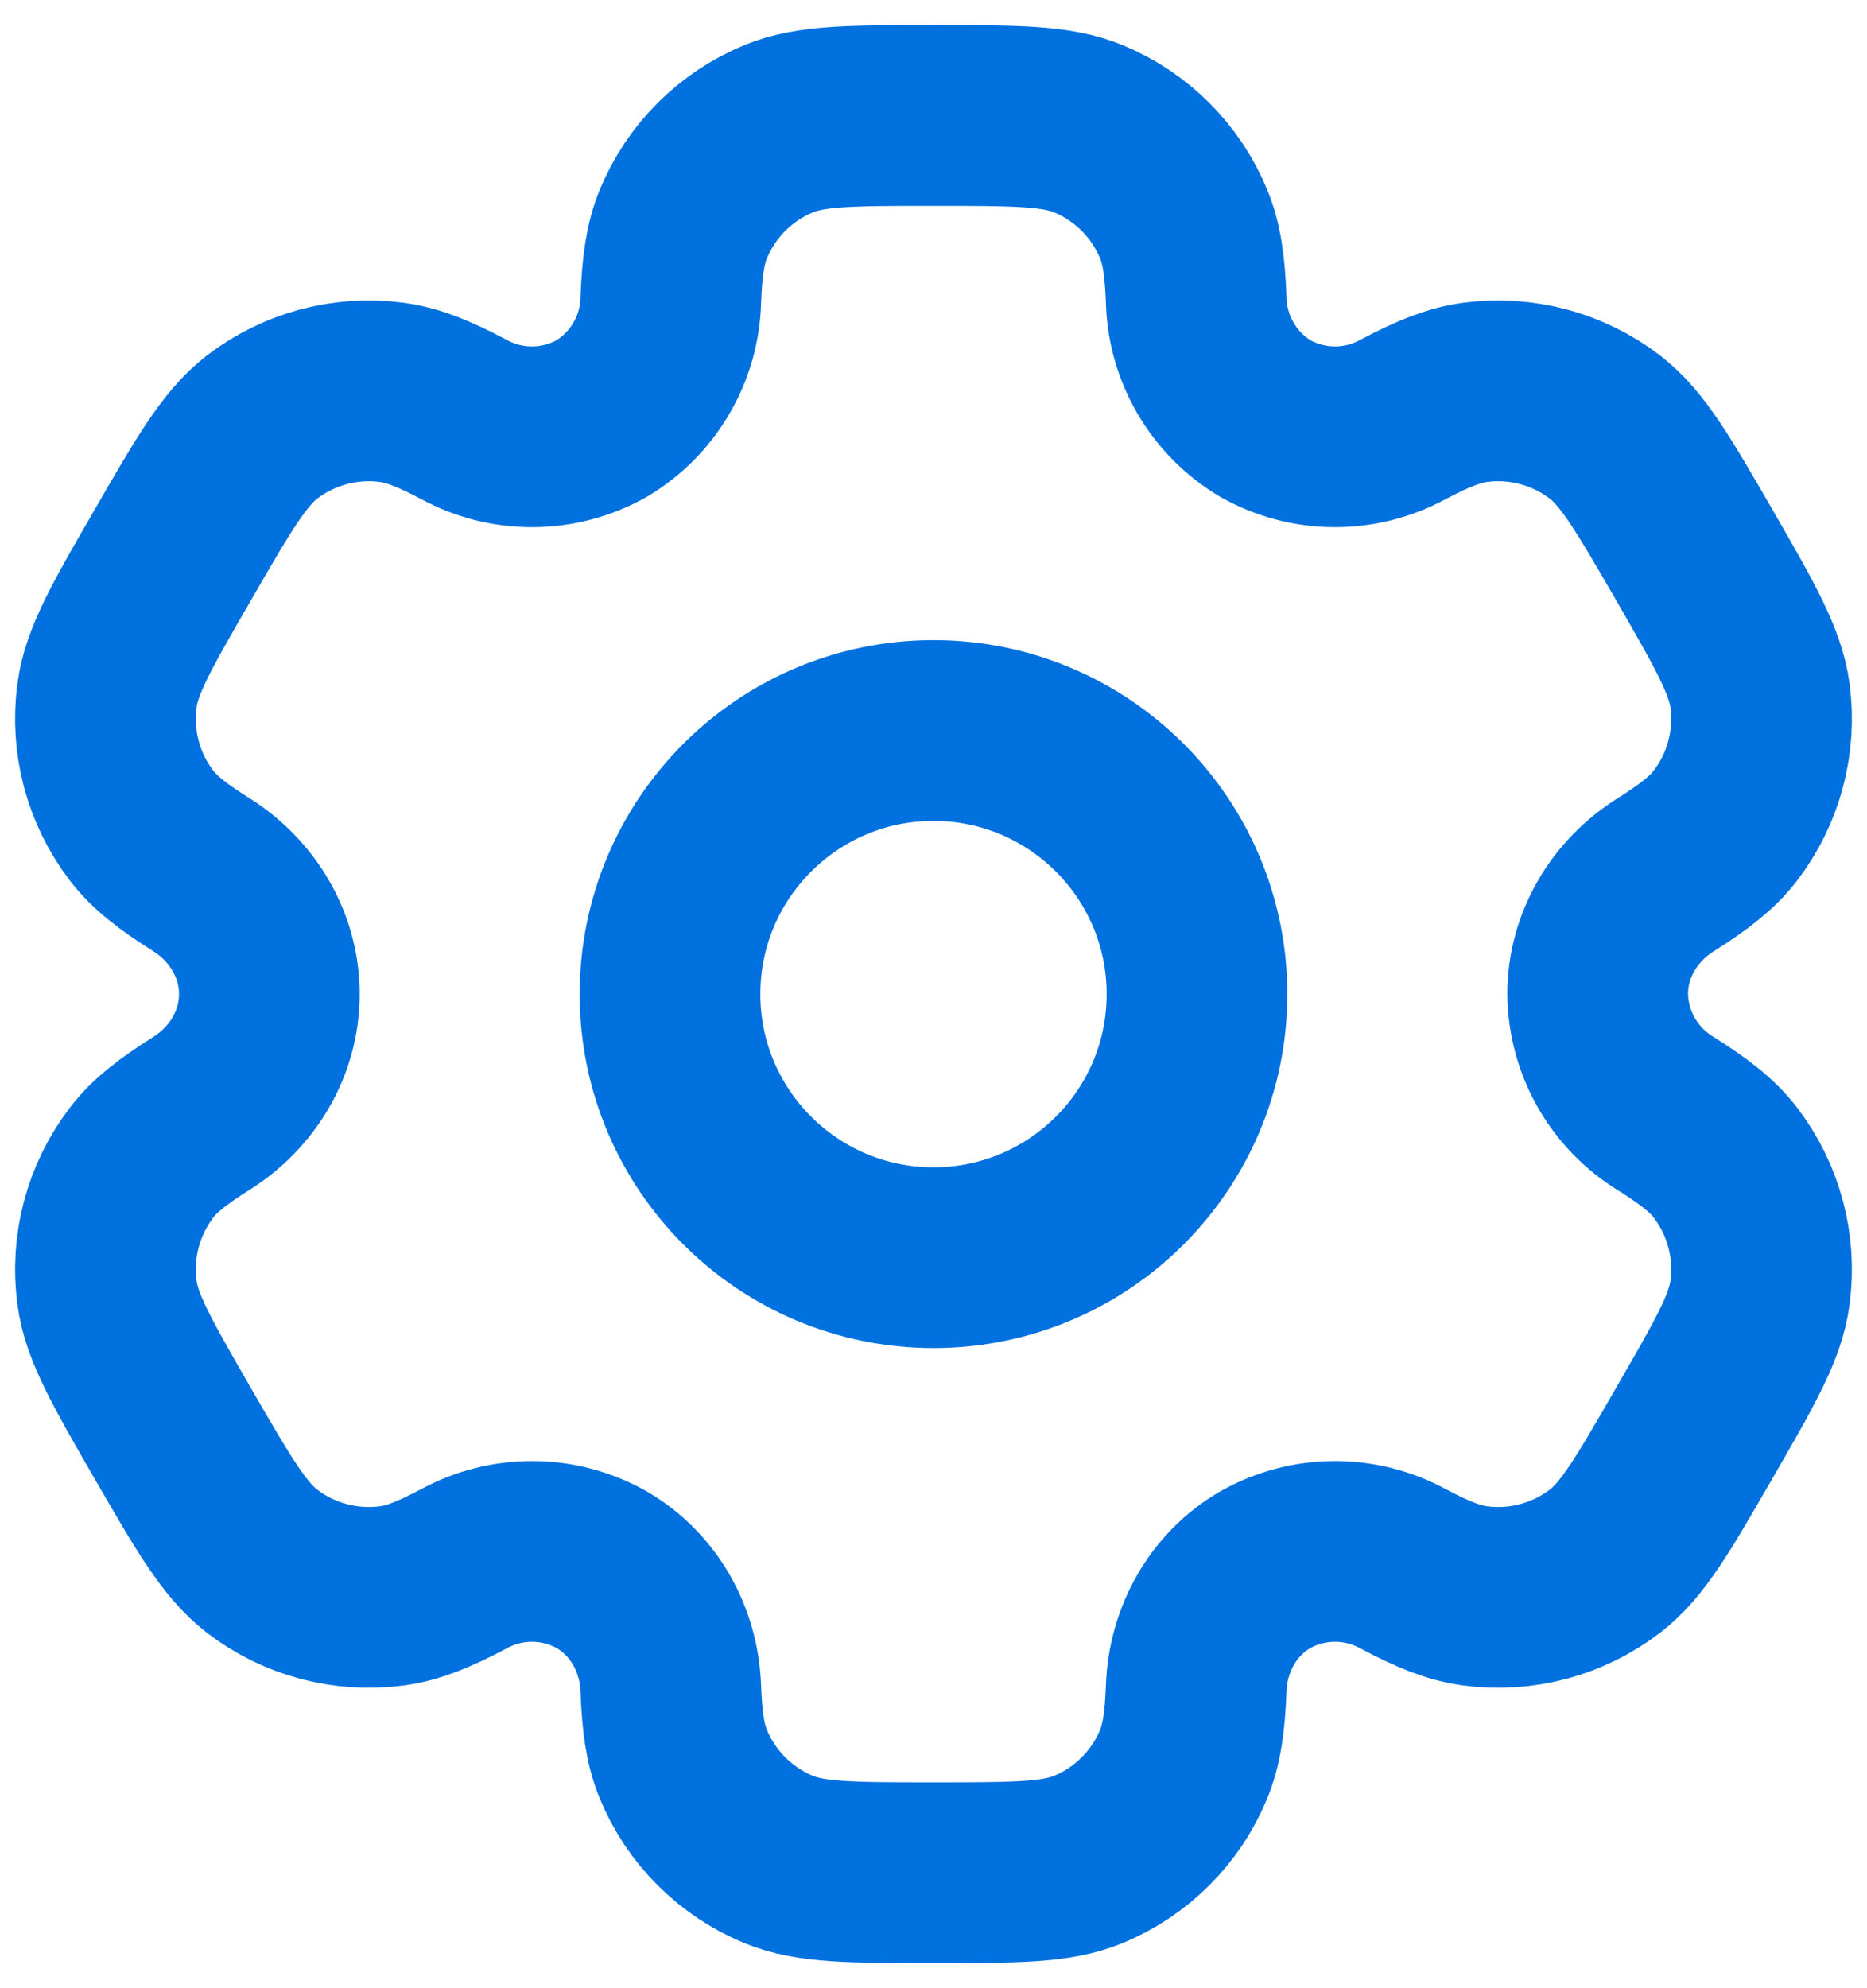 <svg width="31" height="33" viewBox="0 0 31 33" fill="none" xmlns="http://www.w3.org/2000/svg">
<path d="M15.5 20.875C17.916 20.875 19.875 18.916 19.875 16.5C19.875 14.084 17.916 12.125 15.5 12.125C13.084 12.125 11.125 14.084 11.125 16.5C11.125 18.916 13.084 20.875 15.5 20.875Z" stroke="#0171DF" stroke-width="3"/>
<path d="M18.074 2.138C17.539 1.917 16.859 1.917 15.5 1.917C14.141 1.917 13.461 1.917 12.926 2.138C12.572 2.285 12.25 2.5 11.979 2.771C11.708 3.042 11.493 3.364 11.347 3.718C11.212 4.043 11.159 4.424 11.138 4.976C11.129 5.376 11.018 5.766 10.816 6.111C10.615 6.457 10.329 6.745 9.986 6.949C9.637 7.145 9.245 7.248 8.845 7.25C8.445 7.252 8.052 7.153 7.701 6.961C7.211 6.702 6.856 6.559 6.505 6.512C5.738 6.411 4.963 6.619 4.35 7.089C3.892 7.444 3.55 8.032 2.871 9.208C2.191 10.385 1.85 10.973 1.776 11.549C1.725 11.929 1.751 12.315 1.85 12.685C1.949 13.055 2.12 13.402 2.353 13.706C2.569 13.986 2.871 14.221 3.339 14.515C4.029 14.948 4.472 15.686 4.472 16.5C4.472 17.314 4.029 18.052 3.339 18.483C2.871 18.779 2.567 19.014 2.353 19.294C2.12 19.598 1.949 19.945 1.85 20.315C1.751 20.685 1.725 21.071 1.776 21.451C1.851 22.026 2.191 22.615 2.869 23.792C3.55 24.969 3.89 25.556 4.35 25.911C4.653 26.144 5 26.315 5.37 26.414C5.741 26.513 6.127 26.538 6.506 26.488C6.856 26.442 7.211 26.299 7.701 26.039C8.052 25.848 8.445 25.748 8.845 25.75C9.245 25.752 9.637 25.856 9.986 26.051C10.69 26.459 11.109 27.21 11.138 28.024C11.159 28.578 11.211 28.957 11.347 29.282C11.493 29.637 11.708 29.958 11.979 30.229C12.25 30.5 12.572 30.715 12.926 30.862C13.461 31.083 14.141 31.083 15.5 31.083C16.859 31.083 17.539 31.083 18.074 30.862C18.428 30.715 18.75 30.5 19.021 30.229C19.292 29.958 19.507 29.637 19.653 29.282C19.787 28.957 19.841 28.578 19.862 28.024C19.891 27.21 20.309 26.458 21.014 26.051C21.363 25.856 21.755 25.752 22.155 25.75C22.555 25.748 22.948 25.848 23.299 26.039C23.789 26.299 24.143 26.442 24.494 26.488C24.873 26.538 25.259 26.513 25.629 26.414C25.999 26.315 26.346 26.144 26.65 25.911C27.11 25.558 27.45 24.969 28.129 23.792C28.809 22.615 29.15 22.027 29.224 21.451C29.274 21.071 29.249 20.685 29.15 20.315C29.051 19.945 28.88 19.598 28.647 19.294C28.431 19.014 28.129 18.779 27.661 18.485C27.32 18.277 27.037 17.986 26.838 17.639C26.64 17.291 26.533 16.9 26.528 16.5C26.528 15.686 26.971 14.948 27.661 14.517C28.129 14.221 28.432 13.986 28.647 13.706C28.88 13.402 29.051 13.055 29.15 12.685C29.249 12.315 29.274 11.929 29.224 11.549C29.148 10.975 28.809 10.385 28.131 9.208C27.45 8.032 27.11 7.444 26.65 7.089C26.346 6.856 25.999 6.685 25.629 6.586C25.259 6.487 24.873 6.462 24.494 6.512C24.143 6.559 23.789 6.702 23.298 6.961C22.947 7.152 22.554 7.252 22.154 7.25C21.755 7.248 21.363 7.144 21.014 6.949C20.671 6.745 20.385 6.457 20.183 6.111C19.982 5.766 19.871 5.376 19.862 4.976C19.841 4.422 19.789 4.043 19.653 3.718C19.507 3.364 19.292 3.042 19.021 2.771C18.75 2.5 18.428 2.285 18.074 2.138Z" stroke="#0171DF" stroke-width="3"/>
</svg>
